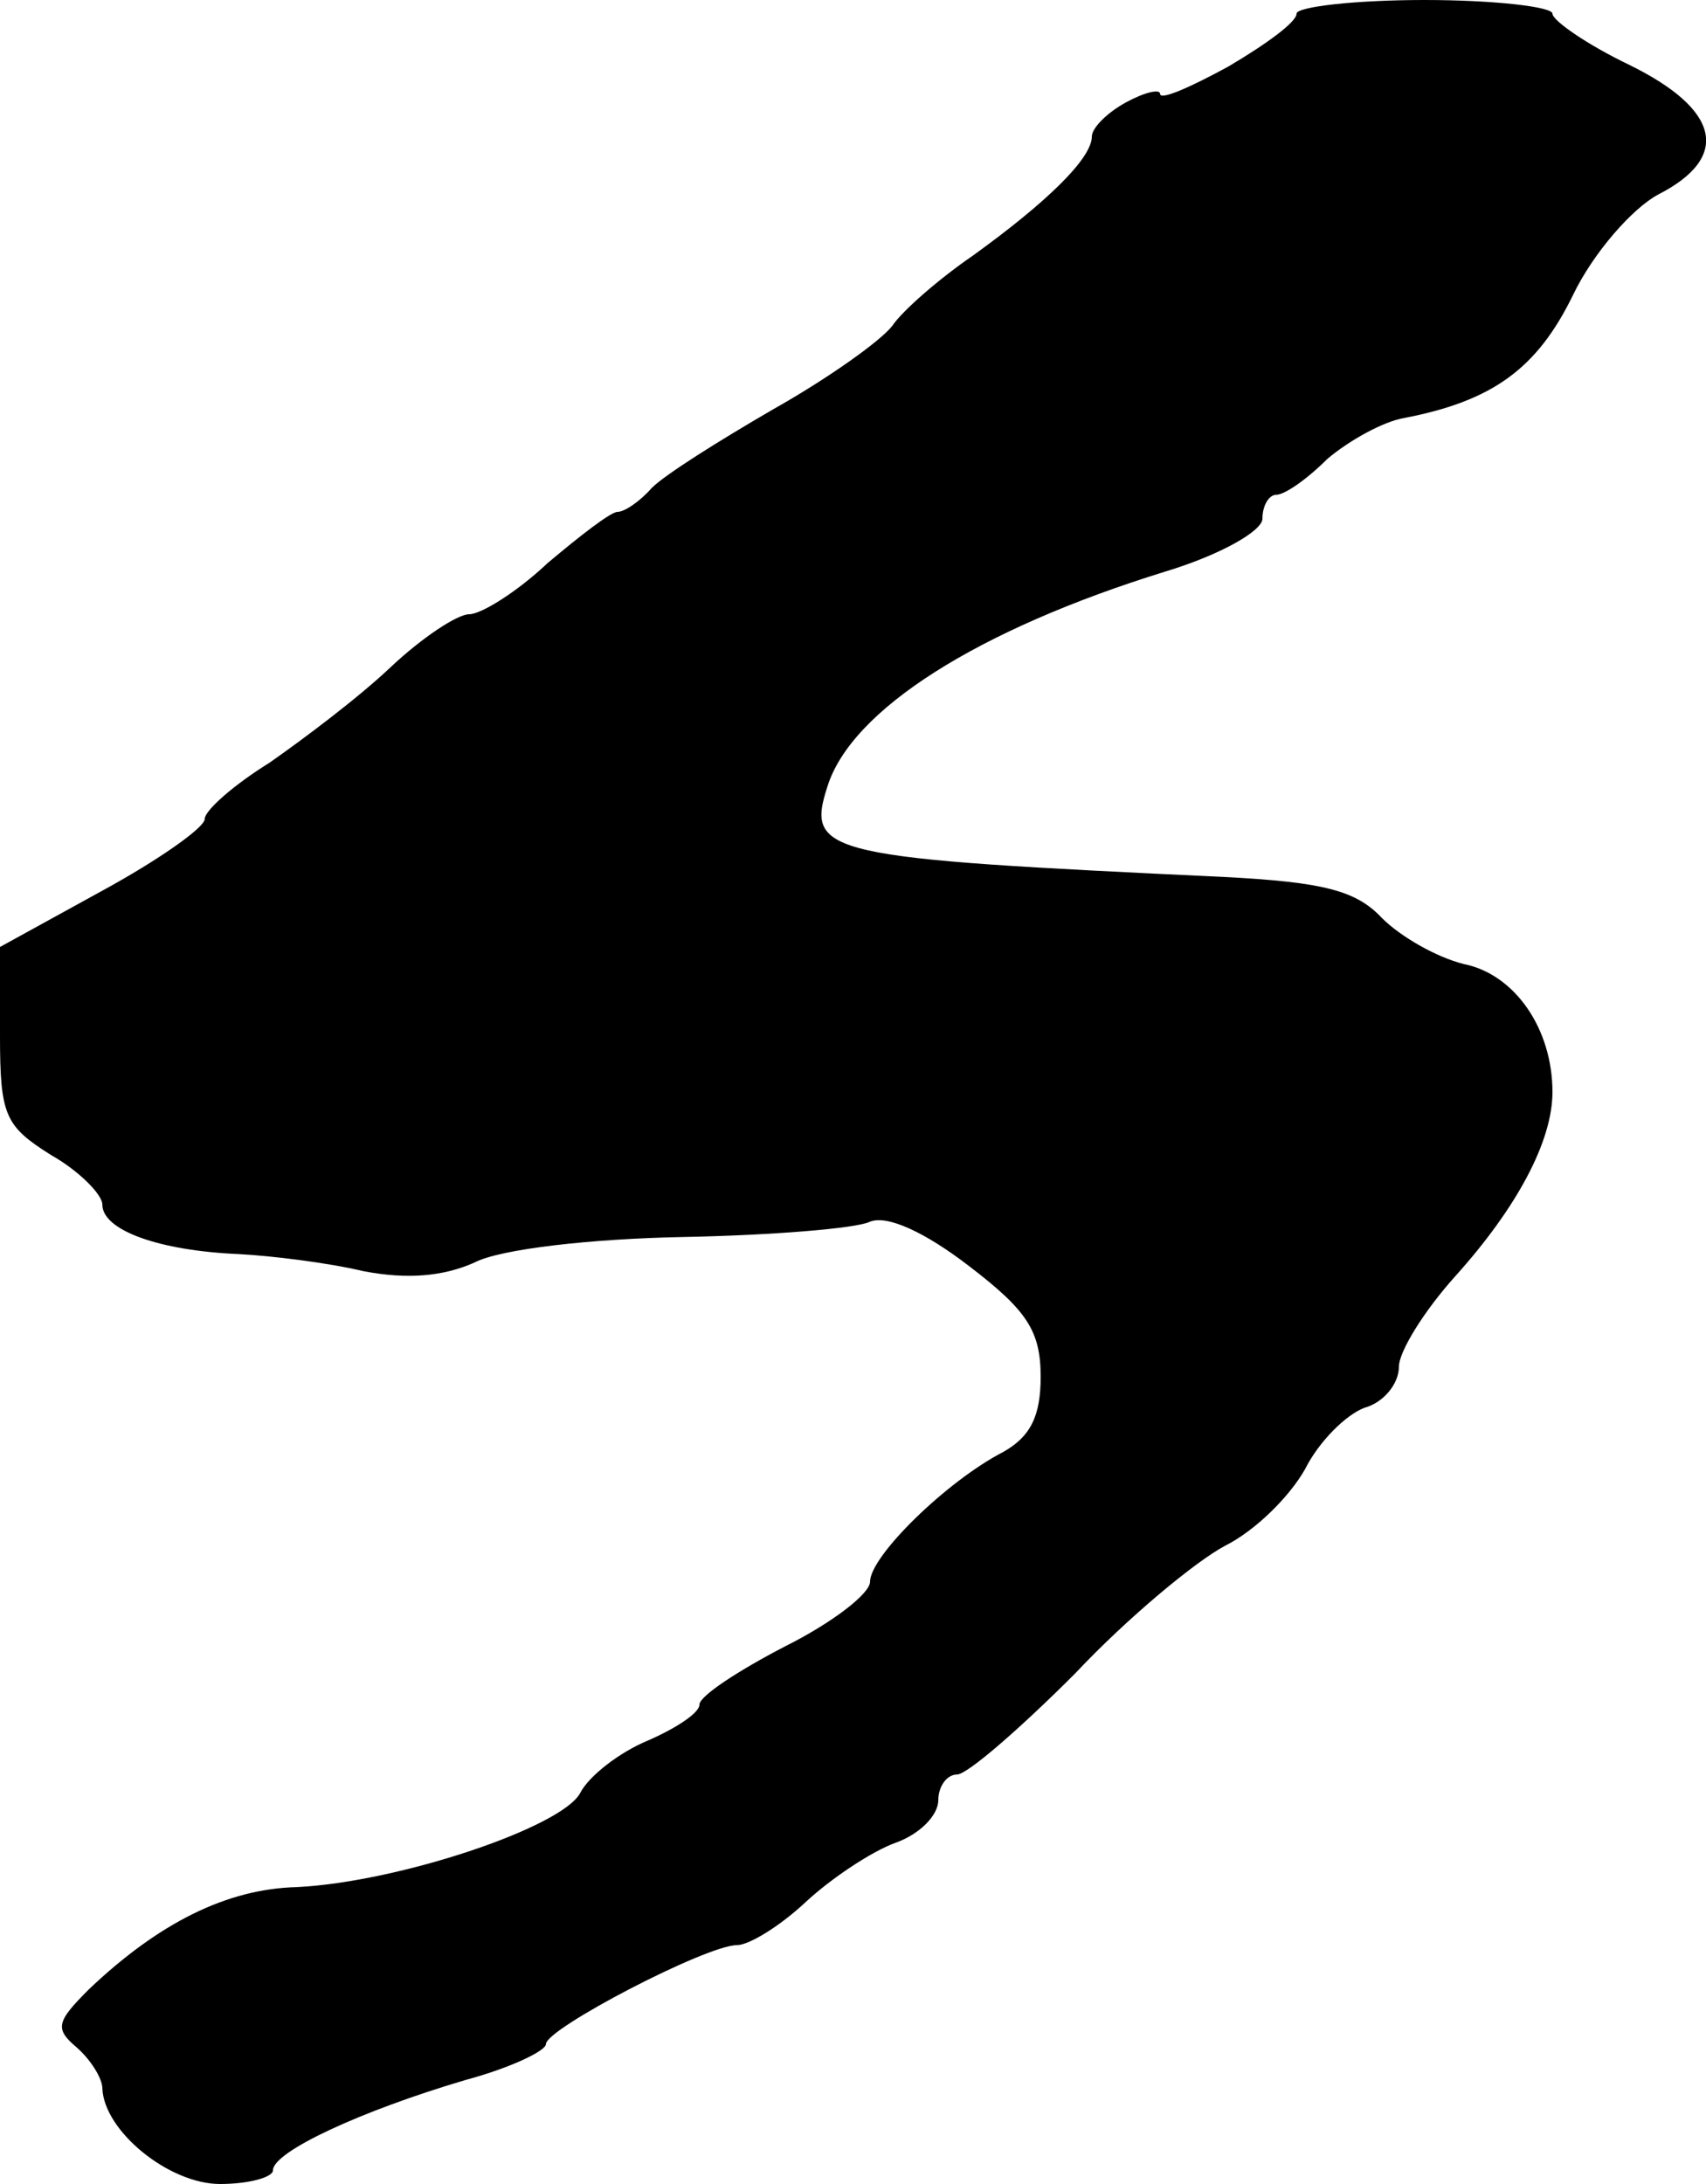 <?xml version="1.0" standalone="no"?>
<!DOCTYPE svg PUBLIC "-//W3C//DTD SVG 20010904//EN"
 "http://www.w3.org/TR/2001/REC-SVG-20010904/DTD/svg10.dtd">
<svg version="1.0" xmlns="http://www.w3.org/2000/svg"
 width="100pt" height="128pt" viewBox="0 0 100 128"
 preserveAspectRatio="xMidYMid meet">
<g transform="translate(0,128) scale(0.1,-0.1)"
fill="#000000" stroke="none">
<path d="M760 1272 c0 -5 -18 -18 -40 -31 -22 -12 -40 -20 -40 -16 0 3 -9 1
-20 -5 -11 -6 -20 -15 -20 -20 0 -13 -27 -39 -70 -70 -19 -13 -41 -32 -47 -41
-7 -9 -38 -31 -70 -49 -31 -18 -63 -38 -71 -46 -7 -8 -16 -14 -20 -14 -4 0
-22 -14 -41 -30 -18 -17 -39 -30 -46 -30 -7 0 -28 -14 -46 -31 -19 -18 -51
-42 -71 -56 -21 -13 -38 -28 -38 -33 0 -5 -27 -24 -60 -42 l-60 -33 0 -52 c0
-47 3 -53 30 -70 16 -9 30 -23 30 -29 0 -15 33 -27 80 -29 19 -1 52 -5 73 -10
26 -5 47 -3 65 5 15 8 69 14 122 15 52 1 102 5 110 9 10 4 32 -6 58 -26 34
-26 42 -38 42 -65 0 -23 -6 -35 -22 -44 -33 -17 -78 -61 -78 -76 0 -7 -22 -24
-50 -38 -27 -14 -50 -29 -50 -34 0 -5 -14 -14 -30 -21 -17 -7 -35 -21 -40 -31
-11 -20 -106 -52 -166 -55 -41 -1 -81 -21 -122 -60 -19 -19 -20 -23 -7 -34 8
-7 15 -18 15 -24 1 -25 39 -56 69 -56 17 0 31 4 31 8 0 11 52 35 113 53 26 7
47 17 47 21 0 9 94 58 112 58 7 0 25 11 40 25 15 14 39 30 53 35 14 5 25 16
25 25 0 8 5 15 11 15 6 0 37 27 69 59 31 33 71 66 88 75 18 9 38 29 47 45 8
16 24 32 35 36 11 3 20 14 20 24 0 9 15 33 33 53 36 40 57 79 57 108 0 37 -22
69 -52 75 -16 4 -37 16 -48 27 -15 16 -34 21 -92 24 -234 11 -246 13 -233 53
14 45 88 92 198 126 33 10 57 24 57 31 0 8 4 14 8 14 5 0 18 9 30 21 13 11 33
22 45 24 52 10 78 29 99 72 12 25 35 51 50 59 43 22 36 50 -17 76 -25 12 -45
26 -45 30 0 4 -34 8 -75 8 -41 0 -75 -4 -75 -8z"/>
</g>
</svg>
